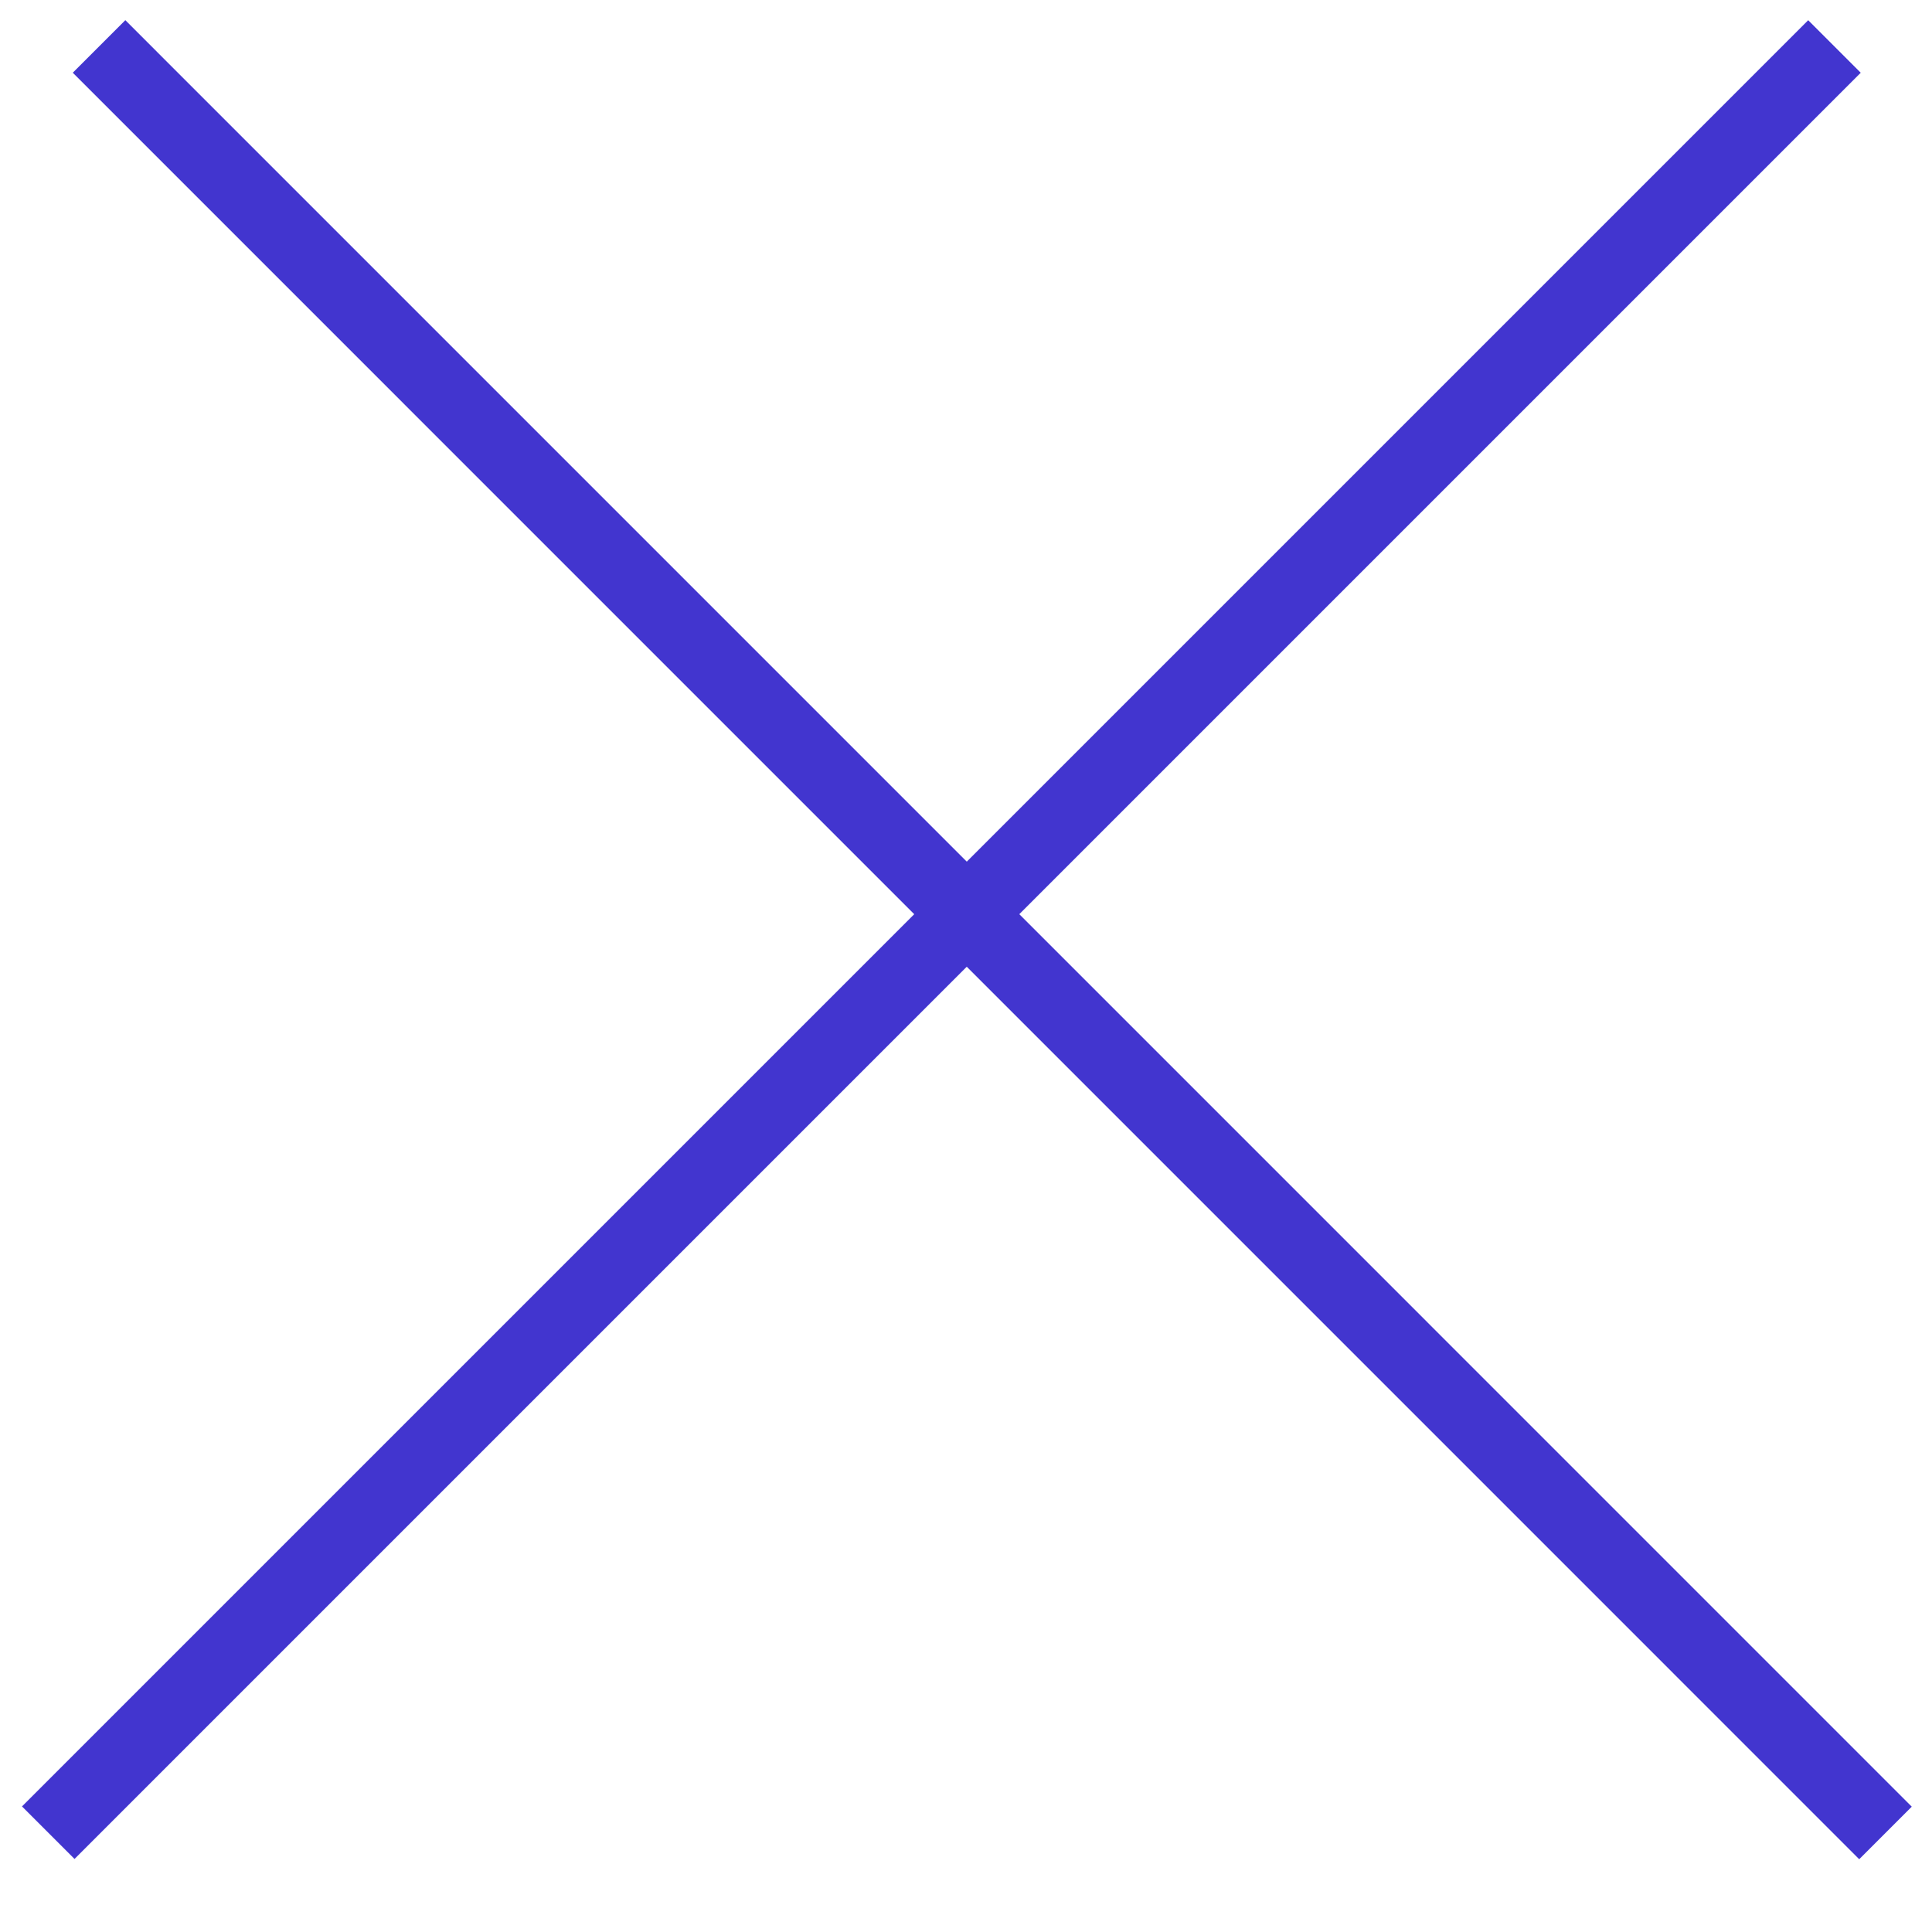 <svg xmlns="http://www.w3.org/2000/svg" width="26" height="26" viewBox="0 0 26 26" fill="none"><line x1="1.333" y1="0.625" x2="25.374" y2="24.667" stroke="#4235CF"></line><line y1="-0.5" x2="34" y2="-0.5" transform="matrix(-0.707 0.707 0.707 0.707 25.041 0.979)" stroke="#4235CF"></line></svg>